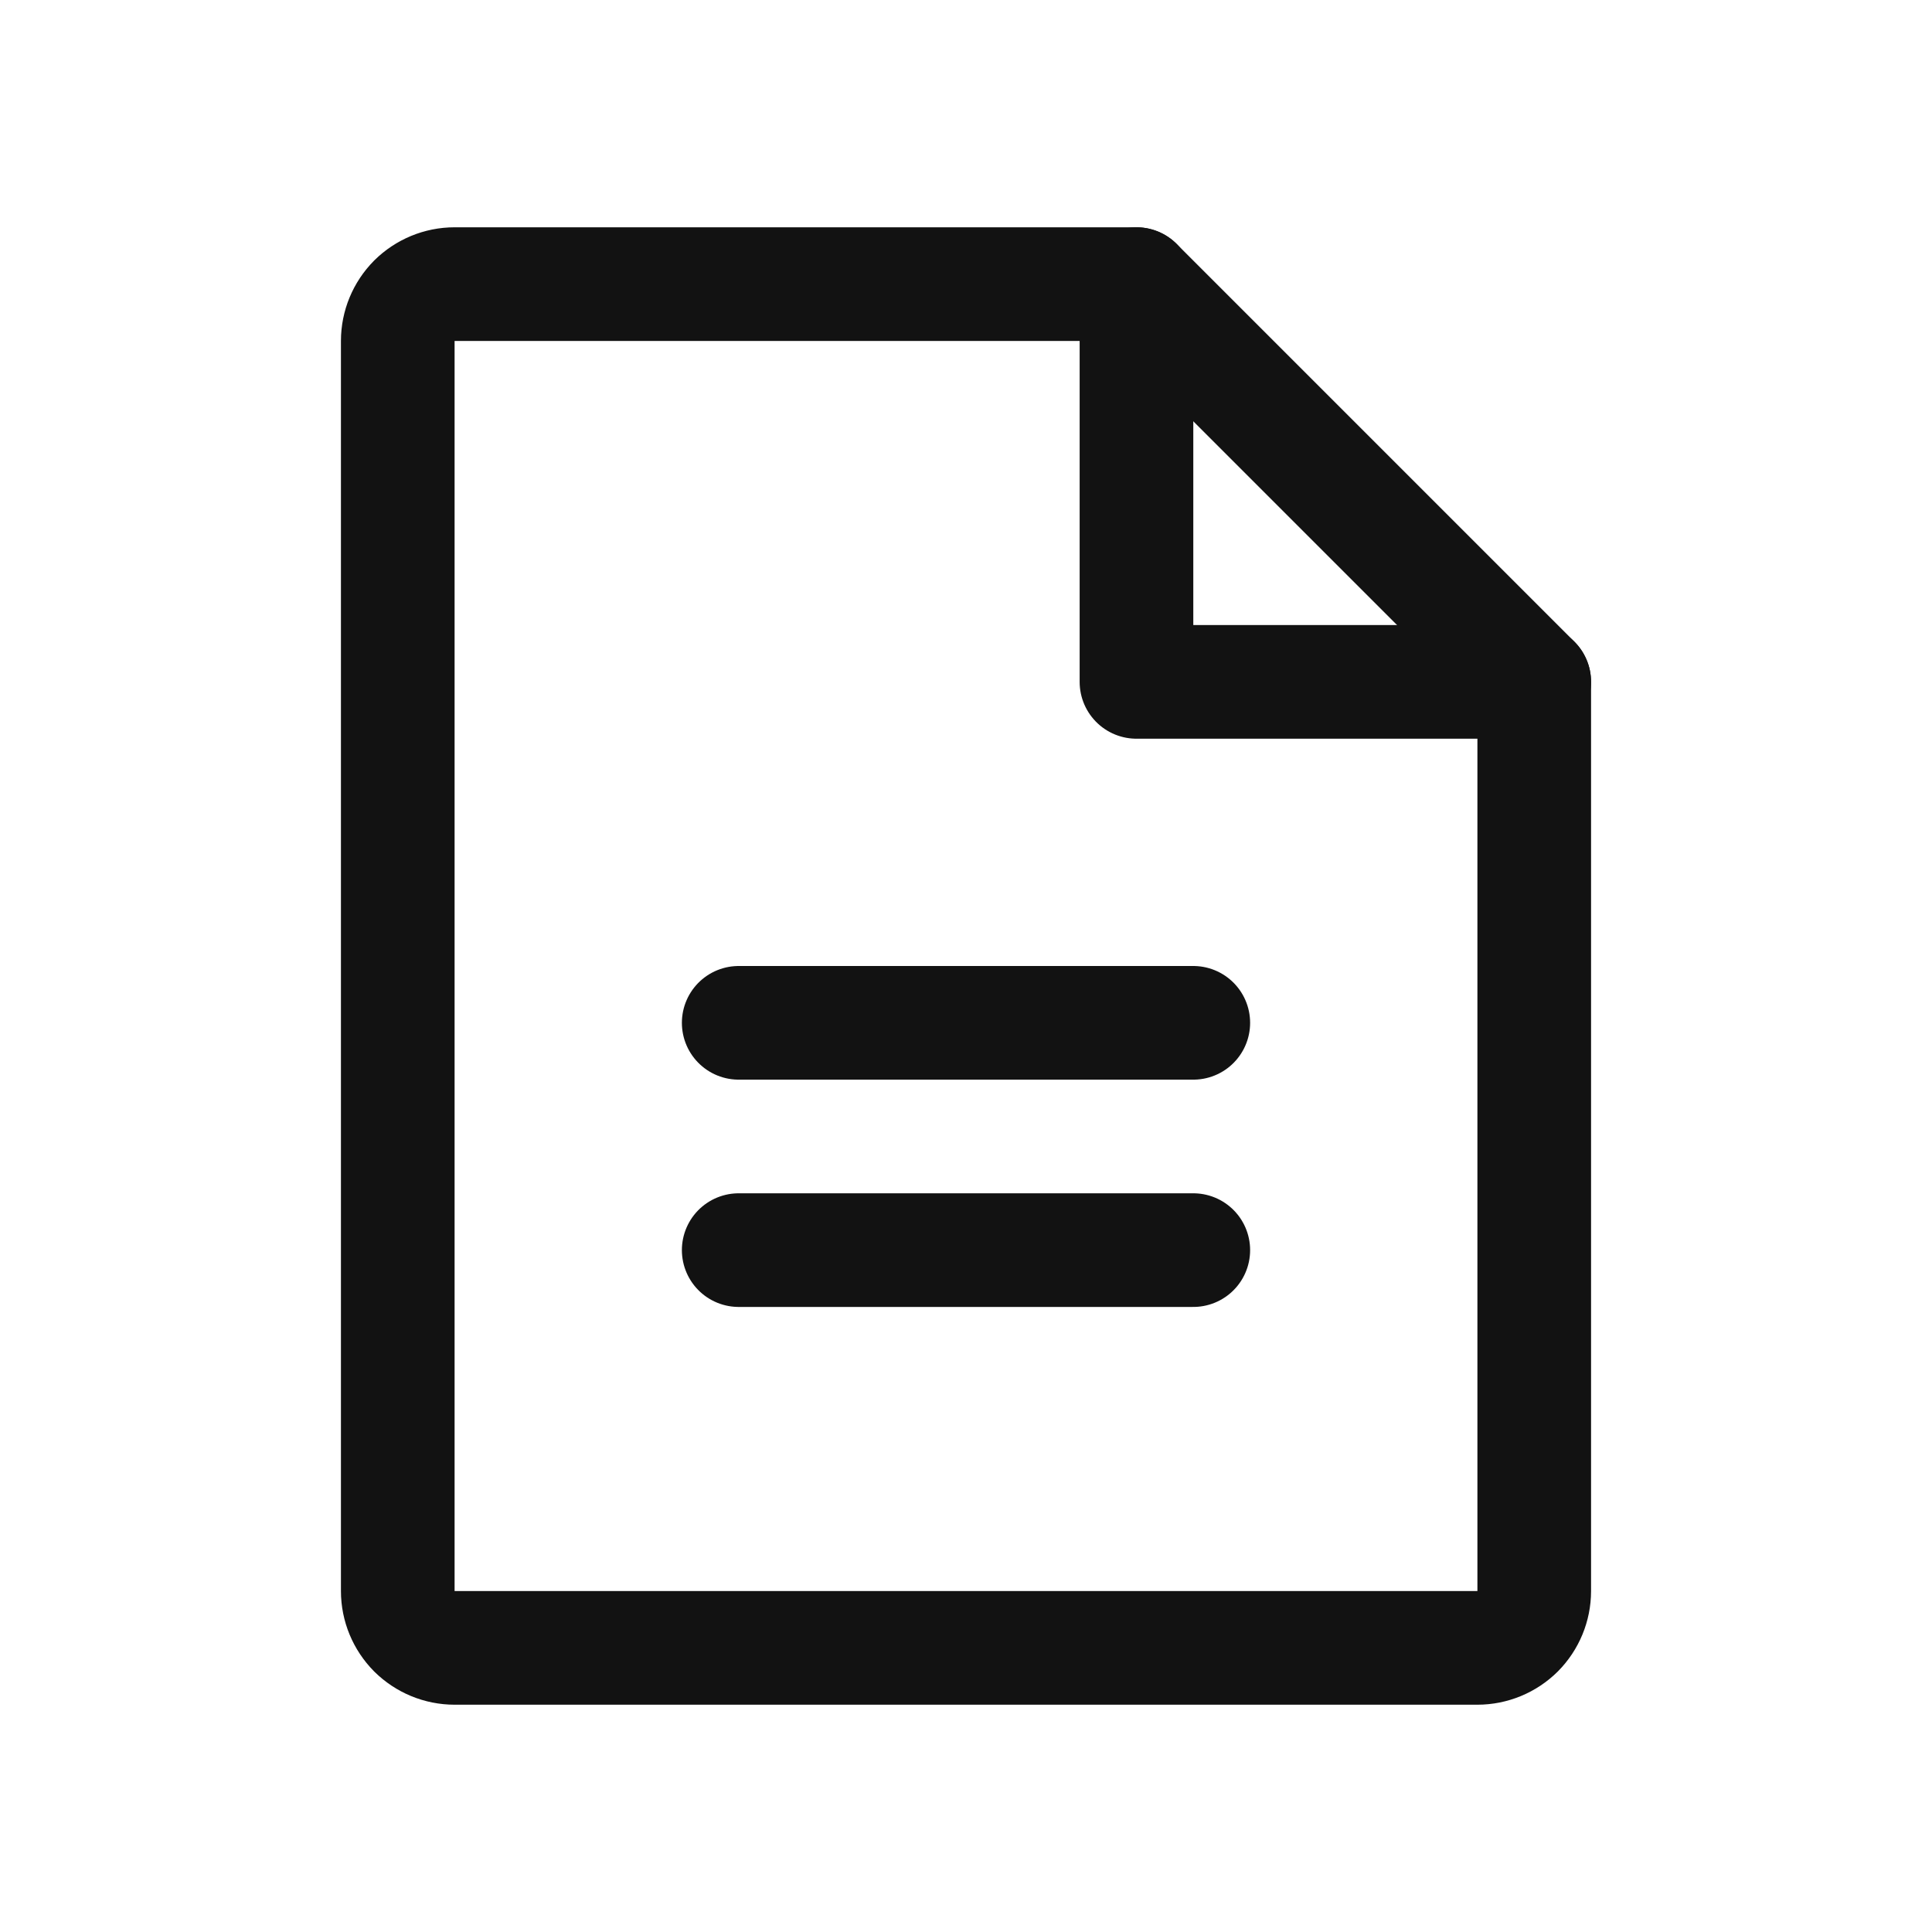 <svg width="17" height="17" viewBox="0 0 17 17" fill="none" xmlns="http://www.w3.org/2000/svg">
<path d="M13 14.5H4C3.867 14.5 3.74 14.447 3.646 14.354C3.553 14.26 3.5 14.133 3.5 14V3C3.5 2.867 3.553 2.74 3.646 2.646C3.74 2.553 3.867 2.5 4 2.5H10L13.5 6V14C13.5 14.133 13.447 14.26 13.354 14.354C13.26 14.447 13.133 14.5 13 14.5Z" stroke="#121212" stroke-linecap="round" stroke-linejoin="round"/>
<path d="M10 2.5V6H13.5" stroke="#121212" stroke-linecap="round" stroke-linejoin="round"/>
<path d="M6.5 9H10.5" stroke="#121212" stroke-linecap="round" stroke-linejoin="round"/>
<path d="M6.5 11H10.5" stroke="#121212" stroke-linecap="round" stroke-linejoin="round"/>
</svg>
